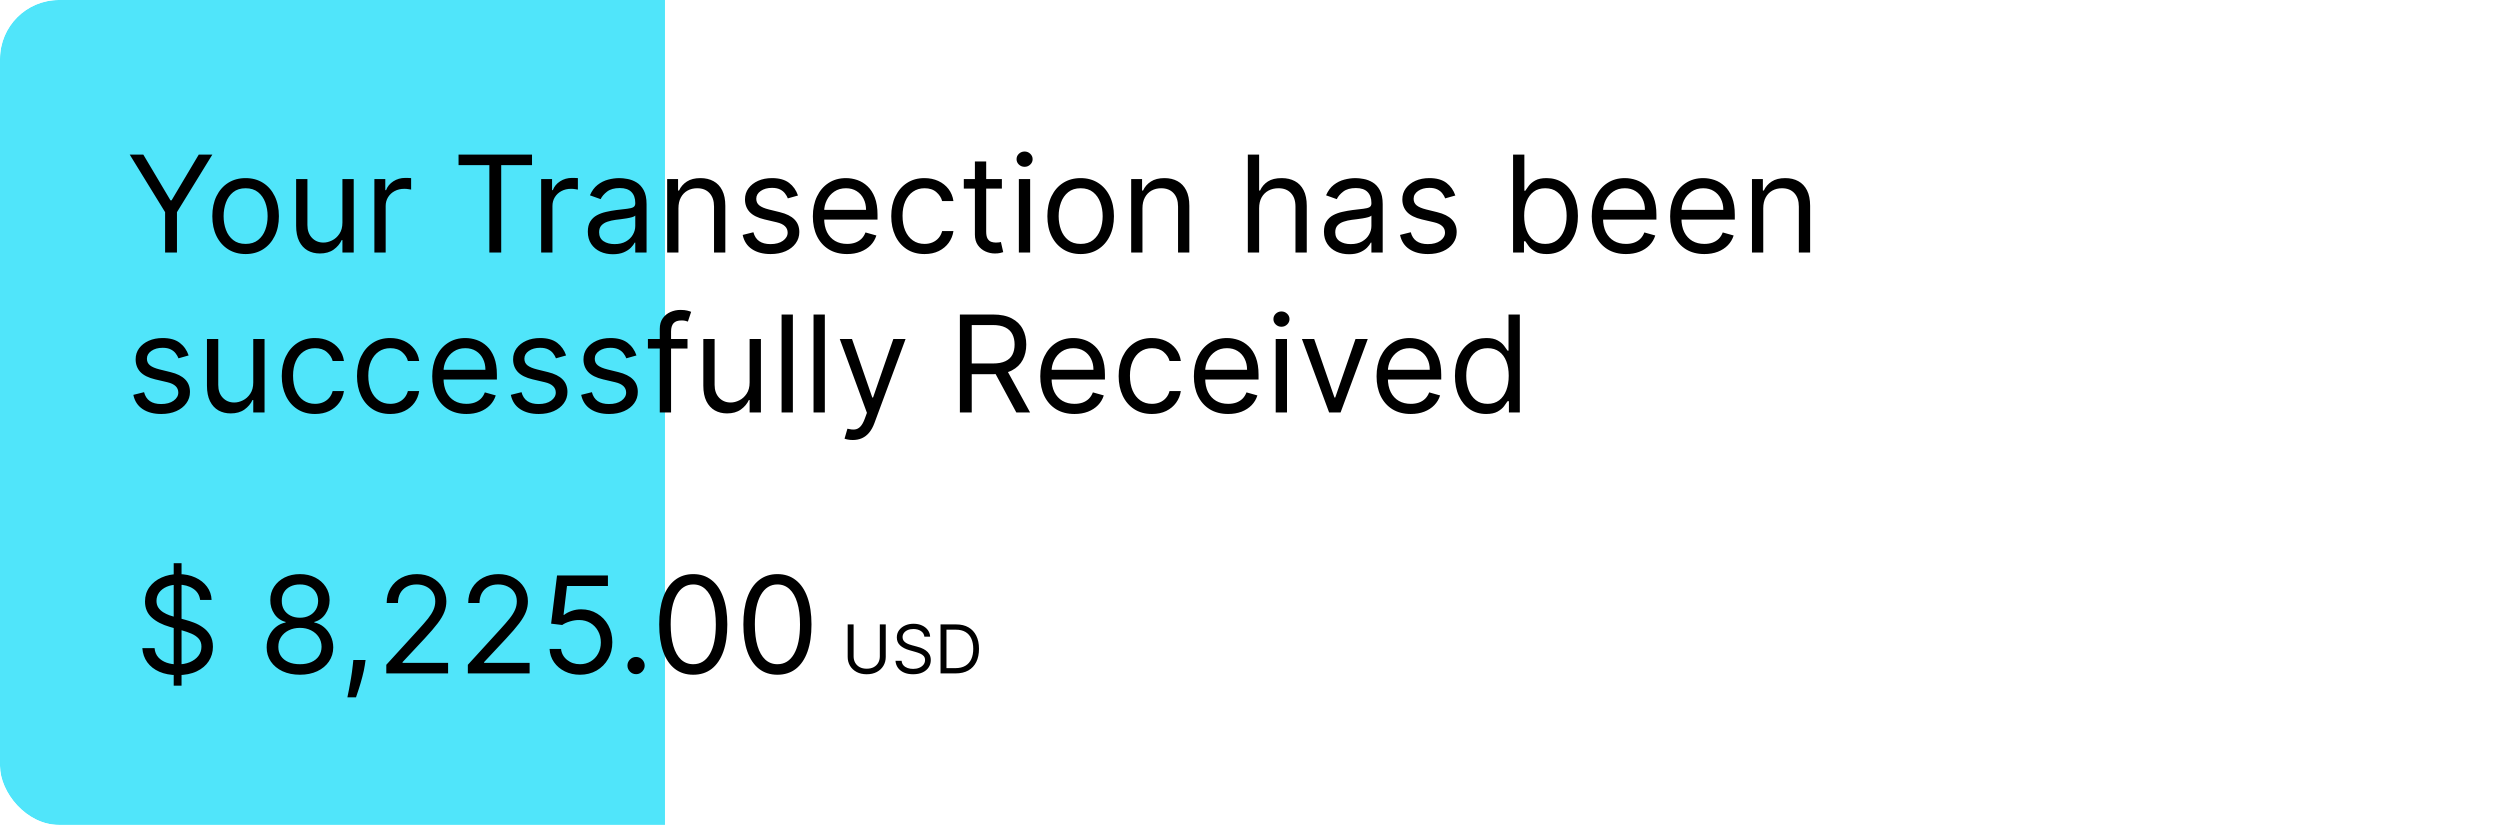 <svg width="297" height="98" viewBox="0 0 297 98" fill="none" xmlns="http://www.w3.org/2000/svg">
<g clip-path="url(#clip0_0_58)">
<rect width="297" height="98" rx="7" fill="white"/>
<g filter="url(#filter0_f_0_58)">
<rect x="-12" y="-14" width="91" height="125" fill="#50E5FA"/>
</g>
<path d="M20.636 81.454V66.909H21.568V81.454H20.636ZM23.773 71.273C23.704 70.697 23.428 70.25 22.943 69.932C22.458 69.614 21.864 69.454 21.159 69.454C20.644 69.454 20.193 69.538 19.807 69.704C19.424 69.871 19.125 70.1 18.909 70.392C18.697 70.684 18.591 71.015 18.591 71.386C18.591 71.697 18.665 71.964 18.812 72.188C18.964 72.407 19.157 72.591 19.392 72.739C19.627 72.883 19.873 73.002 20.131 73.097C20.388 73.188 20.625 73.261 20.841 73.318L22.023 73.636C22.326 73.716 22.663 73.826 23.034 73.966C23.409 74.106 23.767 74.297 24.108 74.54C24.453 74.778 24.737 75.085 24.96 75.46C25.184 75.835 25.296 76.296 25.296 76.841C25.296 77.47 25.131 78.038 24.801 78.546C24.475 79.053 23.998 79.456 23.369 79.756C22.744 80.055 21.985 80.204 21.091 80.204C20.258 80.204 19.536 80.07 18.926 79.801C18.32 79.532 17.843 79.157 17.494 78.676C17.15 78.195 16.954 77.636 16.909 77H18.364C18.401 77.439 18.549 77.803 18.807 78.091C19.068 78.375 19.398 78.587 19.796 78.727C20.197 78.864 20.629 78.932 21.091 78.932C21.629 78.932 22.112 78.845 22.54 78.671C22.968 78.492 23.307 78.246 23.557 77.932C23.807 77.614 23.932 77.242 23.932 76.818C23.932 76.432 23.824 76.117 23.608 75.875C23.392 75.633 23.108 75.436 22.756 75.284C22.403 75.133 22.023 75 21.614 74.886L20.182 74.477C19.273 74.216 18.553 73.843 18.023 73.358C17.492 72.873 17.227 72.239 17.227 71.454C17.227 70.803 17.403 70.235 17.756 69.75C18.112 69.261 18.589 68.883 19.188 68.614C19.79 68.341 20.462 68.204 21.204 68.204C21.954 68.204 22.621 68.339 23.204 68.608C23.788 68.873 24.25 69.237 24.591 69.699C24.936 70.161 25.117 70.686 25.136 71.273H23.773ZM35.635 80.159C34.855 80.159 34.165 80.021 33.567 79.744C32.972 79.464 32.508 79.079 32.175 78.591C31.841 78.099 31.677 77.538 31.68 76.909C31.677 76.417 31.773 75.962 31.97 75.546C32.167 75.125 32.436 74.775 32.777 74.494C33.122 74.21 33.506 74.03 33.93 73.954V73.886C33.374 73.742 32.93 73.43 32.601 72.949C32.271 72.464 32.108 71.913 32.112 71.296C32.108 70.704 32.258 70.176 32.561 69.71C32.864 69.244 33.281 68.877 33.811 68.608C34.345 68.339 34.953 68.204 35.635 68.204C36.309 68.204 36.911 68.339 37.442 68.608C37.972 68.877 38.389 69.244 38.692 69.71C38.999 70.176 39.154 70.704 39.158 71.296C39.154 71.913 38.985 72.464 38.652 72.949C38.322 73.43 37.885 73.742 37.34 73.886V73.954C37.76 74.03 38.139 74.21 38.476 74.494C38.813 74.775 39.082 75.125 39.283 75.546C39.483 75.962 39.586 76.417 39.59 76.909C39.586 77.538 39.415 78.099 39.078 78.591C38.745 79.079 38.281 79.464 37.686 79.744C37.095 80.021 36.411 80.159 35.635 80.159ZM35.635 78.909C36.161 78.909 36.616 78.824 36.999 78.653C37.381 78.483 37.677 78.242 37.885 77.932C38.093 77.621 38.199 77.258 38.203 76.841C38.199 76.401 38.086 76.013 37.862 75.676C37.639 75.339 37.334 75.074 36.947 74.881C36.565 74.688 36.127 74.591 35.635 74.591C35.139 74.591 34.696 74.688 34.305 74.881C33.919 75.074 33.614 75.339 33.391 75.676C33.171 76.013 33.063 76.401 33.067 76.841C33.063 77.258 33.163 77.621 33.368 77.932C33.576 78.242 33.874 78.483 34.26 78.653C34.646 78.824 35.105 78.909 35.635 78.909ZM35.635 73.386C36.052 73.386 36.421 73.303 36.743 73.136C37.069 72.97 37.324 72.737 37.51 72.438C37.696 72.138 37.79 71.788 37.794 71.386C37.79 70.992 37.697 70.65 37.516 70.358C37.334 70.062 37.082 69.835 36.76 69.676C36.438 69.513 36.063 69.432 35.635 69.432C35.199 69.432 34.819 69.513 34.493 69.676C34.167 69.835 33.915 70.062 33.737 70.358C33.559 70.65 33.472 70.992 33.476 71.386C33.472 71.788 33.561 72.138 33.743 72.438C33.928 72.737 34.184 72.97 34.51 73.136C34.836 73.303 35.211 73.386 35.635 73.386ZM43.43 78.409L43.34 79.023C43.275 79.454 43.177 79.917 43.044 80.409C42.915 80.901 42.781 81.365 42.641 81.801C42.501 82.237 42.385 82.583 42.294 82.841H41.271C41.321 82.599 41.385 82.278 41.465 81.881C41.544 81.483 41.624 81.038 41.703 80.546C41.786 80.057 41.855 79.557 41.908 79.046L41.976 78.409H43.43ZM45.892 80V78.977L49.733 74.773C50.184 74.28 50.555 73.852 50.847 73.489C51.138 73.121 51.354 72.776 51.494 72.454C51.638 72.129 51.71 71.788 51.71 71.432C51.71 71.023 51.612 70.669 51.415 70.369C51.222 70.07 50.956 69.839 50.619 69.676C50.282 69.513 49.903 69.432 49.483 69.432C49.036 69.432 48.646 69.525 48.312 69.71C47.983 69.892 47.727 70.148 47.545 70.477C47.367 70.807 47.278 71.193 47.278 71.636H45.938C45.938 70.954 46.095 70.356 46.409 69.841C46.724 69.326 47.151 68.924 47.693 68.636C48.239 68.349 48.85 68.204 49.528 68.204C50.21 68.204 50.814 68.349 51.341 68.636C51.867 68.924 52.28 69.312 52.58 69.801C52.879 70.29 53.028 70.833 53.028 71.432C53.028 71.86 52.951 72.278 52.795 72.688C52.644 73.093 52.379 73.546 52 74.046C51.625 74.542 51.104 75.148 50.438 75.864L47.824 78.659V78.75H53.233V80H45.892ZM55.58 80V78.977L59.42 74.773C59.871 74.28 60.242 73.852 60.534 73.489C60.826 73.121 61.042 72.776 61.182 72.454C61.326 72.129 61.398 71.788 61.398 71.432C61.398 71.023 61.299 70.669 61.102 70.369C60.909 70.07 60.644 69.839 60.307 69.676C59.97 69.513 59.591 69.432 59.17 69.432C58.724 69.432 58.333 69.525 58 69.71C57.67 69.892 57.415 70.148 57.233 70.477C57.055 70.807 56.966 71.193 56.966 71.636H55.625C55.625 70.954 55.782 70.356 56.097 69.841C56.411 69.326 56.839 68.924 57.381 68.636C57.926 68.349 58.538 68.204 59.216 68.204C59.898 68.204 60.502 68.349 61.028 68.636C61.555 68.924 61.968 69.312 62.267 69.801C62.566 70.29 62.716 70.833 62.716 71.432C62.716 71.86 62.638 72.278 62.483 72.688C62.331 73.093 62.066 73.546 61.688 74.046C61.312 74.542 60.792 75.148 60.125 75.864L57.511 78.659V78.75H62.92V80H55.58ZM68.903 80.159C68.237 80.159 67.636 80.026 67.102 79.761C66.568 79.496 66.14 79.133 65.818 78.671C65.496 78.208 65.32 77.682 65.29 77.091H66.653C66.706 77.617 66.945 78.053 67.369 78.398C67.797 78.739 68.309 78.909 68.903 78.909C69.381 78.909 69.805 78.797 70.176 78.574C70.551 78.35 70.845 78.044 71.057 77.653C71.273 77.26 71.381 76.814 71.381 76.318C71.381 75.811 71.269 75.358 71.046 74.96C70.826 74.559 70.523 74.242 70.136 74.011C69.75 73.78 69.309 73.663 68.812 73.659C68.456 73.655 68.091 73.71 67.716 73.824C67.341 73.934 67.032 74.076 66.79 74.25L65.472 74.091L66.176 68.364H72.222V69.614H67.358L66.949 73.046H67.017C67.256 72.856 67.555 72.699 67.915 72.574C68.275 72.449 68.65 72.386 69.04 72.386C69.752 72.386 70.386 72.557 70.943 72.898C71.504 73.235 71.943 73.697 72.261 74.284C72.583 74.871 72.744 75.542 72.744 76.296C72.744 77.038 72.578 77.701 72.244 78.284C71.915 78.864 71.46 79.322 70.881 79.659C70.301 79.992 69.642 80.159 68.903 80.159ZM75.564 80.091C75.284 80.091 75.043 79.99 74.842 79.79C74.642 79.589 74.541 79.349 74.541 79.068C74.541 78.788 74.642 78.547 74.842 78.347C75.043 78.146 75.284 78.046 75.564 78.046C75.844 78.046 76.085 78.146 76.285 78.347C76.486 78.547 76.587 78.788 76.587 79.068C76.587 79.254 76.539 79.424 76.445 79.579C76.354 79.735 76.231 79.86 76.075 79.954C75.924 80.046 75.753 80.091 75.564 80.091ZM82.359 80.159C81.503 80.159 80.774 79.926 80.172 79.46C79.57 78.99 79.109 78.311 78.791 77.421C78.473 76.526 78.314 75.447 78.314 74.182C78.314 72.924 78.473 71.85 78.791 70.96C79.113 70.066 79.575 69.385 80.178 68.915C80.784 68.441 81.511 68.204 82.359 68.204C83.208 68.204 83.933 68.441 84.535 68.915C85.142 69.385 85.604 70.066 85.922 70.96C86.244 71.85 86.405 72.924 86.405 74.182C86.405 75.447 86.246 76.526 85.928 77.421C85.609 78.311 85.149 78.99 84.547 79.46C83.945 79.926 83.215 80.159 82.359 80.159ZM82.359 78.909C83.208 78.909 83.867 78.5 84.337 77.682C84.806 76.864 85.041 75.697 85.041 74.182C85.041 73.174 84.933 72.316 84.717 71.608C84.505 70.9 84.198 70.36 83.797 69.989C83.399 69.617 82.92 69.432 82.359 69.432C81.519 69.432 80.861 69.847 80.388 70.676C79.914 71.502 79.678 72.671 79.678 74.182C79.678 75.189 79.784 76.046 79.996 76.75C80.208 77.454 80.513 77.99 80.91 78.358C81.312 78.725 81.795 78.909 82.359 78.909ZM92.359 80.159C91.503 80.159 90.774 79.926 90.172 79.46C89.57 78.99 89.109 78.311 88.791 77.421C88.473 76.526 88.314 75.447 88.314 74.182C88.314 72.924 88.473 71.85 88.791 70.96C89.113 70.066 89.575 69.385 90.178 68.915C90.784 68.441 91.511 68.204 92.359 68.204C93.208 68.204 93.933 68.441 94.535 68.915C95.142 69.385 95.604 70.066 95.922 70.96C96.244 71.85 96.405 72.924 96.405 74.182C96.405 75.447 96.246 76.526 95.928 77.421C95.609 78.311 95.149 78.99 94.547 79.46C93.945 79.926 93.215 80.159 92.359 80.159ZM92.359 78.909C93.208 78.909 93.867 78.5 94.337 77.682C94.806 76.864 95.041 75.697 95.041 74.182C95.041 73.174 94.933 72.316 94.717 71.608C94.505 70.9 94.198 70.36 93.797 69.989C93.399 69.617 92.92 69.432 92.359 69.432C91.519 69.432 90.861 69.847 90.388 70.676C89.914 71.502 89.678 72.671 89.678 74.182C89.678 75.189 89.784 76.046 89.996 76.75C90.208 77.454 90.513 77.99 90.91 78.358C91.312 78.725 91.795 78.909 92.359 78.909Z" fill="black"/>
<path d="M104.523 74.182H105.227V78.034C105.227 78.432 105.134 78.787 104.946 79.099C104.76 79.41 104.498 79.655 104.159 79.835C103.82 80.013 103.422 80.102 102.966 80.102C102.509 80.102 102.112 80.013 101.773 79.835C101.434 79.655 101.17 79.41 100.983 79.099C100.797 78.787 100.705 78.432 100.705 78.034V74.182H101.409V77.977C101.409 78.261 101.472 78.514 101.597 78.736C101.722 78.956 101.9 79.129 102.131 79.256C102.364 79.381 102.642 79.443 102.966 79.443C103.29 79.443 103.568 79.381 103.801 79.256C104.034 79.129 104.212 78.956 104.335 78.736C104.46 78.514 104.523 78.261 104.523 77.977V74.182ZM109.816 75.636C109.782 75.349 109.644 75.125 109.401 74.966C109.159 74.807 108.862 74.727 108.509 74.727C108.252 74.727 108.026 74.769 107.833 74.852C107.642 74.936 107.492 75.05 107.384 75.196C107.278 75.342 107.225 75.508 107.225 75.693C107.225 75.849 107.262 75.982 107.336 76.094C107.412 76.204 107.508 76.296 107.626 76.369C107.743 76.441 107.866 76.501 107.995 76.548C108.124 76.594 108.242 76.631 108.35 76.659L108.941 76.818C109.093 76.858 109.261 76.913 109.447 76.983C109.634 77.053 109.813 77.149 109.984 77.27C110.156 77.389 110.298 77.543 110.41 77.73C110.522 77.918 110.577 78.148 110.577 78.421C110.577 78.735 110.495 79.019 110.33 79.273C110.167 79.526 109.929 79.728 109.614 79.878C109.302 80.028 108.922 80.102 108.475 80.102C108.058 80.102 107.698 80.035 107.393 79.901C107.09 79.766 106.851 79.579 106.677 79.338C106.504 79.097 106.407 78.818 106.384 78.5H107.112C107.13 78.72 107.204 78.901 107.333 79.046C107.464 79.188 107.629 79.294 107.827 79.364C108.028 79.432 108.244 79.466 108.475 79.466C108.744 79.466 108.986 79.422 109.2 79.335C109.414 79.246 109.583 79.123 109.708 78.966C109.833 78.807 109.896 78.621 109.896 78.409C109.896 78.216 109.842 78.059 109.734 77.938C109.626 77.816 109.484 77.718 109.308 77.642C109.131 77.566 108.941 77.5 108.737 77.443L108.021 77.239C107.566 77.108 107.206 76.921 106.941 76.679C106.676 76.437 106.543 76.119 106.543 75.727C106.543 75.401 106.631 75.117 106.808 74.875C106.986 74.631 107.224 74.441 107.523 74.307C107.825 74.171 108.161 74.102 108.532 74.102C108.907 74.102 109.24 74.169 109.532 74.304C109.824 74.437 110.055 74.618 110.225 74.849C110.397 75.081 110.488 75.343 110.498 75.636H109.816ZM113.531 80H111.736V74.182H113.611C114.175 74.182 114.658 74.298 115.06 74.531C115.461 74.762 115.769 75.095 115.983 75.528C116.197 75.96 116.304 76.477 116.304 77.079C116.304 77.686 116.196 78.207 115.98 78.645C115.764 79.081 115.45 79.416 115.037 79.651C114.624 79.883 114.122 80 113.531 80ZM112.44 79.375H113.486C113.967 79.375 114.366 79.282 114.682 79.097C114.998 78.911 115.234 78.647 115.389 78.304C115.545 77.961 115.622 77.553 115.622 77.079C115.622 76.61 115.545 76.206 115.392 75.867C115.239 75.526 115.009 75.264 114.705 75.082C114.4 74.899 114.02 74.807 113.565 74.807H112.44V79.375Z" fill="black"/>
<path d="M15.409 18.364H17.023L20.25 23.796H20.386L23.614 18.364H25.227L21.023 25.204V30H19.614V25.204L15.409 18.364ZM29.179 30.182C28.391 30.182 27.7 29.994 27.105 29.619C26.514 29.244 26.052 28.72 25.719 28.046C25.389 27.371 25.224 26.583 25.224 25.682C25.224 24.773 25.389 23.979 25.719 23.301C26.052 22.623 26.514 22.097 27.105 21.722C27.7 21.347 28.391 21.159 29.179 21.159C29.967 21.159 30.656 21.347 31.247 21.722C31.842 22.097 32.304 22.623 32.633 23.301C32.967 23.979 33.133 24.773 33.133 25.682C33.133 26.583 32.967 27.371 32.633 28.046C32.304 28.72 31.842 29.244 31.247 29.619C30.656 29.994 29.967 30.182 29.179 30.182ZM29.179 28.977C29.777 28.977 30.27 28.824 30.656 28.517C31.043 28.21 31.329 27.807 31.514 27.307C31.7 26.807 31.793 26.265 31.793 25.682C31.793 25.099 31.7 24.555 31.514 24.051C31.329 23.547 31.043 23.14 30.656 22.829C30.27 22.519 29.777 22.364 29.179 22.364C28.581 22.364 28.088 22.519 27.702 22.829C27.315 23.14 27.029 23.547 26.844 24.051C26.658 24.555 26.565 25.099 26.565 25.682C26.565 26.265 26.658 26.807 26.844 27.307C27.029 27.807 27.315 28.21 27.702 28.517C28.088 28.824 28.581 28.977 29.179 28.977ZM40.68 26.432V21.273H42.021V30H40.68V28.523H40.59C40.385 28.966 40.067 29.343 39.635 29.653C39.203 29.96 38.658 30.114 37.999 30.114C37.453 30.114 36.968 29.994 36.544 29.756C36.12 29.513 35.786 29.15 35.544 28.665C35.302 28.176 35.18 27.561 35.18 26.818V21.273H36.521V26.727C36.521 27.364 36.699 27.871 37.055 28.25C37.415 28.629 37.874 28.818 38.43 28.818C38.764 28.818 39.103 28.733 39.447 28.562C39.796 28.392 40.088 28.131 40.322 27.778C40.561 27.426 40.68 26.977 40.68 26.432ZM44.477 30V21.273H45.773V22.591H45.864C46.023 22.159 46.311 21.809 46.727 21.54C47.144 21.271 47.614 21.136 48.136 21.136C48.235 21.136 48.358 21.138 48.506 21.142C48.653 21.146 48.765 21.151 48.841 21.159V22.523C48.795 22.511 48.691 22.494 48.528 22.472C48.369 22.445 48.201 22.432 48.023 22.432C47.599 22.432 47.22 22.521 46.886 22.699C46.557 22.873 46.295 23.116 46.102 23.426C45.913 23.733 45.818 24.083 45.818 24.477V30H44.477ZM54.476 19.614V18.364H63.203V19.614H59.544V30H58.135V19.614H54.476ZM64.29 30V21.273H65.585V22.591H65.676C65.835 22.159 66.123 21.809 66.54 21.54C66.956 21.271 67.426 21.136 67.949 21.136C68.047 21.136 68.171 21.138 68.318 21.142C68.466 21.146 68.578 21.151 68.653 21.159V22.523C68.608 22.511 68.504 22.494 68.341 22.472C68.182 22.445 68.013 22.432 67.835 22.432C67.411 22.432 67.032 22.521 66.699 22.699C66.369 22.873 66.108 23.116 65.915 23.426C65.725 23.733 65.631 24.083 65.631 24.477V30H64.29ZM72.811 30.204C72.258 30.204 71.756 30.1 71.305 29.892C70.855 29.68 70.497 29.375 70.231 28.977C69.966 28.576 69.834 28.091 69.834 27.523C69.834 27.023 69.932 26.617 70.129 26.307C70.326 25.992 70.59 25.746 70.919 25.568C71.249 25.39 71.612 25.258 72.01 25.171C72.412 25.079 72.815 25.008 73.22 24.954C73.751 24.886 74.18 24.835 74.51 24.801C74.843 24.763 75.086 24.701 75.237 24.614C75.392 24.526 75.47 24.375 75.47 24.159V24.114C75.47 23.553 75.317 23.117 75.01 22.807C74.707 22.496 74.247 22.341 73.629 22.341C72.989 22.341 72.487 22.481 72.124 22.761C71.76 23.042 71.504 23.341 71.356 23.659L70.084 23.204C70.311 22.674 70.614 22.261 70.993 21.966C71.376 21.667 71.792 21.458 72.243 21.341C72.697 21.22 73.144 21.159 73.584 21.159C73.864 21.159 74.186 21.193 74.55 21.261C74.917 21.326 75.271 21.46 75.612 21.665C75.957 21.869 76.243 22.178 76.47 22.591C76.697 23.004 76.811 23.557 76.811 24.25V30H75.47V28.818H75.402C75.311 29.008 75.16 29.21 74.947 29.426C74.735 29.642 74.453 29.826 74.101 29.977C73.749 30.129 73.319 30.204 72.811 30.204ZM73.016 29C73.546 29 73.993 28.896 74.356 28.688C74.724 28.479 75.001 28.21 75.186 27.881C75.376 27.551 75.47 27.204 75.47 26.841V25.614C75.413 25.682 75.288 25.744 75.095 25.801C74.906 25.854 74.686 25.901 74.436 25.943C74.19 25.981 73.949 26.015 73.715 26.046C73.483 26.072 73.296 26.095 73.152 26.114C72.803 26.159 72.478 26.233 72.175 26.335C71.876 26.434 71.633 26.583 71.447 26.784C71.266 26.981 71.175 27.25 71.175 27.591C71.175 28.057 71.347 28.409 71.692 28.648C72.04 28.883 72.481 29 73.016 29ZM80.599 24.75V30H79.258V21.273H80.554V22.636H80.668C80.872 22.193 81.183 21.837 81.599 21.568C82.016 21.296 82.554 21.159 83.213 21.159C83.804 21.159 84.321 21.28 84.764 21.523C85.207 21.761 85.552 22.125 85.798 22.614C86.044 23.099 86.168 23.712 86.168 24.454V30H84.827V24.546C84.827 23.86 84.649 23.326 84.293 22.943C83.937 22.557 83.448 22.364 82.827 22.364C82.399 22.364 82.016 22.456 81.679 22.642C81.346 22.828 81.082 23.099 80.889 23.454C80.696 23.811 80.599 24.242 80.599 24.75ZM94.8 23.227L93.595 23.568C93.519 23.367 93.408 23.172 93.26 22.983C93.116 22.79 92.919 22.631 92.669 22.506C92.419 22.381 92.099 22.318 91.709 22.318C91.175 22.318 90.73 22.441 90.374 22.688C90.021 22.93 89.845 23.239 89.845 23.614C89.845 23.947 89.966 24.21 90.209 24.403C90.451 24.597 90.83 24.758 91.345 24.886L92.641 25.204C93.421 25.394 94.002 25.684 94.385 26.074C94.767 26.46 94.959 26.958 94.959 27.568C94.959 28.068 94.815 28.515 94.527 28.909C94.243 29.303 93.845 29.614 93.334 29.841C92.822 30.068 92.228 30.182 91.55 30.182C90.66 30.182 89.923 29.989 89.34 29.602C88.756 29.216 88.387 28.651 88.231 27.909L89.504 27.591C89.626 28.061 89.855 28.413 90.192 28.648C90.533 28.883 90.978 29 91.527 29C92.152 29 92.648 28.867 93.016 28.602C93.387 28.333 93.572 28.011 93.572 27.636C93.572 27.333 93.466 27.079 93.254 26.875C93.042 26.667 92.716 26.511 92.277 26.409L90.822 26.068C90.023 25.879 89.436 25.585 89.061 25.188C88.69 24.786 88.504 24.284 88.504 23.682C88.504 23.189 88.642 22.754 88.919 22.375C89.199 21.996 89.58 21.699 90.061 21.483C90.546 21.267 91.095 21.159 91.709 21.159C92.572 21.159 93.251 21.349 93.743 21.727C94.239 22.106 94.591 22.606 94.8 23.227ZM100.636 30.182C99.796 30.182 99.07 29.996 98.46 29.625C97.854 29.25 97.386 28.727 97.057 28.057C96.731 27.383 96.568 26.599 96.568 25.704C96.568 24.811 96.731 24.023 97.057 23.341C97.386 22.655 97.845 22.121 98.432 21.739C99.023 21.352 99.712 21.159 100.5 21.159C100.955 21.159 101.403 21.235 101.847 21.386C102.29 21.538 102.693 21.784 103.057 22.125C103.42 22.462 103.71 22.909 103.926 23.466C104.142 24.023 104.25 24.708 104.25 25.523V26.091H97.523V24.932H102.886C102.886 24.439 102.788 24 102.591 23.614C102.398 23.227 102.121 22.922 101.761 22.699C101.405 22.475 100.985 22.364 100.5 22.364C99.966 22.364 99.504 22.496 99.114 22.761C98.727 23.023 98.43 23.364 98.222 23.784C98.013 24.204 97.909 24.655 97.909 25.136V25.909C97.909 26.568 98.023 27.127 98.25 27.585C98.481 28.04 98.801 28.386 99.21 28.625C99.619 28.86 100.095 28.977 100.636 28.977C100.989 28.977 101.307 28.928 101.591 28.829C101.879 28.727 102.127 28.576 102.335 28.375C102.544 28.171 102.705 27.917 102.818 27.614L104.114 27.977C103.977 28.417 103.748 28.803 103.426 29.136C103.104 29.466 102.706 29.724 102.233 29.909C101.759 30.091 101.227 30.182 100.636 30.182ZM109.835 30.182C109.017 30.182 108.313 29.989 107.722 29.602C107.131 29.216 106.676 28.684 106.358 28.006C106.04 27.328 105.881 26.553 105.881 25.682C105.881 24.796 106.044 24.013 106.369 23.335C106.699 22.653 107.157 22.121 107.744 21.739C108.335 21.352 109.025 21.159 109.812 21.159C110.426 21.159 110.979 21.273 111.472 21.5C111.964 21.727 112.367 22.046 112.682 22.454C112.996 22.864 113.191 23.341 113.267 23.886H111.926C111.824 23.489 111.597 23.136 111.244 22.829C110.896 22.519 110.426 22.364 109.835 22.364C109.313 22.364 108.854 22.5 108.46 22.773C108.07 23.042 107.765 23.422 107.545 23.915C107.33 24.403 107.222 24.977 107.222 25.636C107.222 26.311 107.328 26.898 107.54 27.398C107.756 27.898 108.059 28.286 108.449 28.562C108.843 28.839 109.305 28.977 109.835 28.977C110.184 28.977 110.5 28.917 110.784 28.796C111.068 28.674 111.309 28.5 111.506 28.273C111.703 28.046 111.843 27.773 111.926 27.454H113.267C113.191 27.97 113.004 28.434 112.705 28.847C112.409 29.256 112.017 29.581 111.528 29.824C111.044 30.062 110.479 30.182 109.835 30.182ZM119.023 21.273V22.409H114.5V21.273H119.023ZM115.818 19.182H117.159V27.5C117.159 27.879 117.214 28.163 117.324 28.352C117.438 28.538 117.581 28.663 117.756 28.727C117.934 28.788 118.121 28.818 118.318 28.818C118.466 28.818 118.587 28.811 118.682 28.796C118.777 28.776 118.852 28.761 118.909 28.75L119.182 29.954C119.091 29.989 118.964 30.023 118.801 30.057C118.638 30.095 118.432 30.114 118.182 30.114C117.803 30.114 117.432 30.032 117.068 29.869C116.708 29.706 116.409 29.458 116.17 29.125C115.936 28.792 115.818 28.371 115.818 27.864V19.182ZM121.04 30V21.273H122.381V30H121.04ZM121.722 19.818C121.46 19.818 121.235 19.729 121.045 19.551C120.86 19.373 120.767 19.159 120.767 18.909C120.767 18.659 120.86 18.445 121.045 18.267C121.235 18.089 121.46 18 121.722 18C121.983 18 122.206 18.089 122.392 18.267C122.581 18.445 122.676 18.659 122.676 18.909C122.676 19.159 122.581 19.373 122.392 19.551C122.206 19.729 121.983 19.818 121.722 19.818ZM128.382 30.182C127.594 30.182 126.903 29.994 126.308 29.619C125.717 29.244 125.255 28.72 124.922 28.046C124.592 27.371 124.428 26.583 124.428 25.682C124.428 24.773 124.592 23.979 124.922 23.301C125.255 22.623 125.717 22.097 126.308 21.722C126.903 21.347 127.594 21.159 128.382 21.159C129.17 21.159 129.859 21.347 130.45 21.722C131.045 22.097 131.507 22.623 131.837 23.301C132.17 23.979 132.337 24.773 132.337 25.682C132.337 26.583 132.17 27.371 131.837 28.046C131.507 28.72 131.045 29.244 130.45 29.619C129.859 29.994 129.17 30.182 128.382 30.182ZM128.382 28.977C128.981 28.977 129.473 28.824 129.859 28.517C130.246 28.21 130.532 27.807 130.717 27.307C130.903 26.807 130.996 26.265 130.996 25.682C130.996 25.099 130.903 24.555 130.717 24.051C130.532 23.547 130.246 23.14 129.859 22.829C129.473 22.519 128.981 22.364 128.382 22.364C127.784 22.364 127.291 22.519 126.905 22.829C126.518 23.14 126.232 23.547 126.047 24.051C125.861 24.555 125.768 25.099 125.768 25.682C125.768 26.265 125.861 26.807 126.047 27.307C126.232 27.807 126.518 28.21 126.905 28.517C127.291 28.824 127.784 28.977 128.382 28.977ZM135.724 24.75V30H134.384V21.273H135.679V22.636H135.793C135.997 22.193 136.308 21.837 136.724 21.568C137.141 21.296 137.679 21.159 138.338 21.159C138.929 21.159 139.446 21.28 139.889 21.523C140.332 21.761 140.677 22.125 140.923 22.614C141.17 23.099 141.293 23.712 141.293 24.454V30H139.952V24.546C139.952 23.86 139.774 23.326 139.418 22.943C139.062 22.557 138.573 22.364 137.952 22.364C137.524 22.364 137.141 22.456 136.804 22.642C136.471 22.828 136.207 23.099 136.014 23.454C135.821 23.811 135.724 24.242 135.724 24.75ZM149.584 24.75V30H148.243V18.364H149.584V22.636H149.697C149.902 22.186 150.209 21.828 150.618 21.562C151.031 21.294 151.58 21.159 152.266 21.159C152.86 21.159 153.381 21.278 153.828 21.517C154.275 21.752 154.622 22.114 154.868 22.602C155.118 23.087 155.243 23.704 155.243 24.454V30H153.902V24.546C153.902 23.852 153.722 23.316 153.362 22.938C153.006 22.555 152.512 22.364 151.879 22.364C151.44 22.364 151.046 22.456 150.697 22.642C150.353 22.828 150.08 23.099 149.879 23.454C149.682 23.811 149.584 24.242 149.584 24.75ZM160.264 30.204C159.711 30.204 159.209 30.1 158.759 29.892C158.308 29.68 157.95 29.375 157.685 28.977C157.42 28.576 157.287 28.091 157.287 27.523C157.287 27.023 157.385 26.617 157.582 26.307C157.779 25.992 158.043 25.746 158.372 25.568C158.702 25.39 159.065 25.258 159.463 25.171C159.865 25.079 160.268 25.008 160.673 24.954C161.204 24.886 161.634 24.835 161.963 24.801C162.296 24.763 162.539 24.701 162.69 24.614C162.846 24.526 162.923 24.375 162.923 24.159V24.114C162.923 23.553 162.77 23.117 162.463 22.807C162.16 22.496 161.7 22.341 161.082 22.341C160.442 22.341 159.94 22.481 159.577 22.761C159.213 23.042 158.957 23.341 158.81 23.659L157.537 23.204C157.764 22.674 158.067 22.261 158.446 21.966C158.829 21.667 159.245 21.458 159.696 21.341C160.151 21.22 160.598 21.159 161.037 21.159C161.317 21.159 161.639 21.193 162.003 21.261C162.37 21.326 162.724 21.46 163.065 21.665C163.41 21.869 163.696 22.178 163.923 22.591C164.151 23.004 164.264 23.557 164.264 24.25V30H162.923V28.818H162.855C162.764 29.008 162.613 29.21 162.401 29.426C162.188 29.642 161.906 29.826 161.554 29.977C161.202 30.129 160.772 30.204 160.264 30.204ZM160.469 29C160.999 29 161.446 28.896 161.81 28.688C162.177 28.479 162.454 28.21 162.639 27.881C162.829 27.551 162.923 27.204 162.923 26.841V25.614C162.866 25.682 162.741 25.744 162.548 25.801C162.359 25.854 162.139 25.901 161.889 25.943C161.643 25.981 161.402 26.015 161.168 26.046C160.937 26.072 160.749 26.095 160.605 26.114C160.257 26.159 159.931 26.233 159.628 26.335C159.329 26.434 159.086 26.583 158.901 26.784C158.719 26.981 158.628 27.25 158.628 27.591C158.628 28.057 158.8 28.409 159.145 28.648C159.493 28.883 159.935 29 160.469 29ZM172.893 23.227L171.689 23.568C171.613 23.367 171.501 23.172 171.354 22.983C171.21 22.79 171.013 22.631 170.763 22.506C170.513 22.381 170.193 22.318 169.803 22.318C169.268 22.318 168.823 22.441 168.467 22.688C168.115 22.93 167.939 23.239 167.939 23.614C167.939 23.947 168.06 24.21 168.303 24.403C168.545 24.597 168.924 24.758 169.439 24.886L170.734 25.204C171.515 25.394 172.096 25.684 172.479 26.074C172.861 26.46 173.053 26.958 173.053 27.568C173.053 28.068 172.909 28.515 172.621 28.909C172.337 29.303 171.939 29.614 171.428 29.841C170.916 30.068 170.321 30.182 169.643 30.182C168.753 30.182 168.017 29.989 167.433 29.602C166.85 29.216 166.481 28.651 166.325 27.909L167.598 27.591C167.719 28.061 167.948 28.413 168.286 28.648C168.626 28.883 169.071 29 169.621 29C170.246 29 170.742 28.867 171.109 28.602C171.481 28.333 171.666 28.011 171.666 27.636C171.666 27.333 171.56 27.079 171.348 26.875C171.136 26.667 170.81 26.511 170.371 26.409L168.916 26.068C168.117 25.879 167.53 25.585 167.155 25.188C166.784 24.786 166.598 24.284 166.598 23.682C166.598 23.189 166.736 22.754 167.013 22.375C167.293 21.996 167.674 21.699 168.155 21.483C168.64 21.267 169.189 21.159 169.803 21.159C170.666 21.159 171.344 21.349 171.837 21.727C172.333 22.106 172.685 22.606 172.893 23.227ZM179.753 30V18.364H181.094V22.659H181.207C181.306 22.508 181.442 22.314 181.616 22.079C181.795 21.841 182.048 21.629 182.378 21.443C182.711 21.254 183.162 21.159 183.73 21.159C184.465 21.159 185.113 21.343 185.673 21.71C186.234 22.078 186.671 22.599 186.986 23.273C187.3 23.947 187.457 24.742 187.457 25.659C187.457 26.583 187.3 27.384 186.986 28.062C186.671 28.737 186.236 29.259 185.679 29.631C185.122 29.998 184.48 30.182 183.753 30.182C183.192 30.182 182.743 30.089 182.406 29.903C182.069 29.714 181.81 29.5 181.628 29.261C181.446 29.019 181.306 28.818 181.207 28.659H181.048V30H179.753ZM181.071 25.636C181.071 26.296 181.168 26.877 181.361 27.381C181.554 27.881 181.836 28.273 182.207 28.557C182.579 28.837 183.033 28.977 183.571 28.977C184.132 28.977 184.599 28.829 184.974 28.534C185.353 28.235 185.637 27.833 185.827 27.329C186.02 26.822 186.116 26.258 186.116 25.636C186.116 25.023 186.022 24.47 185.832 23.977C185.647 23.481 185.365 23.089 184.986 22.801C184.611 22.509 184.139 22.364 183.571 22.364C183.026 22.364 182.567 22.502 182.196 22.778C181.825 23.051 181.545 23.434 181.355 23.926C181.166 24.415 181.071 24.985 181.071 25.636ZM193.168 30.182C192.327 30.182 191.601 29.996 190.991 29.625C190.385 29.25 189.918 28.727 189.588 28.057C189.262 27.383 189.099 26.599 189.099 25.704C189.099 24.811 189.262 24.023 189.588 23.341C189.918 22.655 190.376 22.121 190.963 21.739C191.554 21.352 192.243 21.159 193.031 21.159C193.486 21.159 193.935 21.235 194.378 21.386C194.821 21.538 195.224 21.784 195.588 22.125C195.952 22.462 196.241 22.909 196.457 23.466C196.673 24.023 196.781 24.708 196.781 25.523V26.091H190.054V24.932H195.418C195.418 24.439 195.319 24 195.122 23.614C194.929 23.227 194.652 22.922 194.293 22.699C193.937 22.475 193.516 22.364 193.031 22.364C192.497 22.364 192.035 22.496 191.645 22.761C191.259 23.023 190.961 23.364 190.753 23.784C190.545 24.204 190.44 24.655 190.44 25.136V25.909C190.44 26.568 190.554 27.127 190.781 27.585C191.012 28.04 191.332 28.386 191.741 28.625C192.151 28.86 192.626 28.977 193.168 28.977C193.52 28.977 193.838 28.928 194.122 28.829C194.41 28.727 194.658 28.576 194.866 28.375C195.075 28.171 195.236 27.917 195.349 27.614L196.645 27.977C196.509 28.417 196.279 28.803 195.957 29.136C195.635 29.466 195.238 29.724 194.764 29.909C194.291 30.091 193.759 30.182 193.168 30.182ZM202.48 30.182C201.639 30.182 200.914 29.996 200.304 29.625C199.698 29.25 199.23 28.727 198.901 28.057C198.575 27.383 198.412 26.599 198.412 25.704C198.412 24.811 198.575 24.023 198.901 23.341C199.23 22.655 199.688 22.121 200.276 21.739C200.866 21.352 201.556 21.159 202.344 21.159C202.798 21.159 203.247 21.235 203.69 21.386C204.134 21.538 204.537 21.784 204.901 22.125C205.264 22.462 205.554 22.909 205.77 23.466C205.986 24.023 206.094 24.708 206.094 25.523V26.091H199.366V24.932H204.73C204.73 24.439 204.632 24 204.435 23.614C204.241 23.227 203.965 22.922 203.605 22.699C203.249 22.475 202.829 22.364 202.344 22.364C201.81 22.364 201.348 22.496 200.957 22.761C200.571 23.023 200.274 23.364 200.065 23.784C199.857 24.204 199.753 24.655 199.753 25.136V25.909C199.753 26.568 199.866 27.127 200.094 27.585C200.325 28.04 200.645 28.386 201.054 28.625C201.463 28.86 201.938 28.977 202.48 28.977C202.832 28.977 203.151 28.928 203.435 28.829C203.723 28.727 203.971 28.576 204.179 28.375C204.387 28.171 204.548 27.917 204.662 27.614L205.957 27.977C205.821 28.417 205.592 28.803 205.27 29.136C204.948 29.466 204.55 29.724 204.077 29.909C203.603 30.091 203.071 30.182 202.48 30.182ZM209.474 24.75V30H208.134V21.273H209.429V22.636H209.543C209.747 22.193 210.058 21.837 210.474 21.568C210.891 21.296 211.429 21.159 212.088 21.159C212.679 21.159 213.196 21.28 213.639 21.523C214.082 21.761 214.427 22.125 214.673 22.614C214.92 23.099 215.043 23.712 215.043 24.454V30H213.702V24.546C213.702 23.86 213.524 23.326 213.168 22.943C212.812 22.557 212.323 22.364 211.702 22.364C211.274 22.364 210.891 22.456 210.554 22.642C210.221 22.828 209.957 23.099 209.764 23.454C209.571 23.811 209.474 24.242 209.474 24.75ZM22.409 42.227L21.204 42.568C21.129 42.367 21.017 42.172 20.869 41.983C20.725 41.79 20.528 41.631 20.278 41.506C20.028 41.381 19.708 41.318 19.318 41.318C18.784 41.318 18.339 41.441 17.983 41.688C17.631 41.93 17.454 42.239 17.454 42.614C17.454 42.947 17.576 43.21 17.818 43.403C18.061 43.597 18.439 43.758 18.954 43.886L20.25 44.205C21.03 44.394 21.612 44.684 21.994 45.074C22.377 45.46 22.568 45.958 22.568 46.568C22.568 47.068 22.424 47.515 22.136 47.909C21.852 48.303 21.454 48.614 20.943 48.841C20.432 49.068 19.837 49.182 19.159 49.182C18.269 49.182 17.532 48.989 16.949 48.602C16.366 48.216 15.996 47.651 15.841 46.909L17.114 46.591C17.235 47.061 17.464 47.413 17.801 47.648C18.142 47.883 18.587 48 19.136 48C19.761 48 20.258 47.867 20.625 47.602C20.996 47.333 21.182 47.011 21.182 46.636C21.182 46.333 21.076 46.08 20.864 45.875C20.651 45.667 20.326 45.511 19.886 45.409L18.432 45.068C17.633 44.879 17.046 44.585 16.671 44.188C16.299 43.786 16.114 43.284 16.114 42.682C16.114 42.189 16.252 41.754 16.528 41.375C16.809 40.996 17.189 40.699 17.671 40.483C18.155 40.267 18.704 40.159 19.318 40.159C20.182 40.159 20.86 40.349 21.352 40.727C21.849 41.106 22.201 41.606 22.409 42.227ZM30.087 45.432V40.273H31.428V49H30.087V47.523H29.996C29.791 47.966 29.473 48.343 29.041 48.653C28.609 48.96 28.064 49.114 27.405 49.114C26.859 49.114 26.375 48.994 25.95 48.756C25.526 48.513 25.193 48.15 24.95 47.665C24.708 47.176 24.587 46.561 24.587 45.818V40.273H25.928V45.727C25.928 46.364 26.106 46.871 26.462 47.25C26.822 47.629 27.28 47.818 27.837 47.818C28.17 47.818 28.509 47.733 28.854 47.562C29.202 47.392 29.494 47.131 29.729 46.778C29.967 46.426 30.087 45.977 30.087 45.432ZM37.429 49.182C36.611 49.182 35.906 48.989 35.315 48.602C34.724 48.216 34.27 47.684 33.952 47.006C33.633 46.328 33.474 45.553 33.474 44.682C33.474 43.795 33.637 43.013 33.963 42.335C34.293 41.653 34.751 41.121 35.338 40.739C35.929 40.352 36.618 40.159 37.406 40.159C38.02 40.159 38.573 40.273 39.065 40.5C39.558 40.727 39.961 41.045 40.276 41.455C40.59 41.864 40.785 42.341 40.861 42.886H39.52C39.418 42.489 39.19 42.136 38.838 41.83C38.49 41.519 38.02 41.364 37.429 41.364C36.906 41.364 36.448 41.5 36.054 41.773C35.664 42.042 35.359 42.422 35.139 42.915C34.923 43.403 34.815 43.977 34.815 44.636C34.815 45.311 34.921 45.898 35.133 46.398C35.349 46.898 35.653 47.286 36.043 47.562C36.437 47.839 36.899 47.977 37.429 47.977C37.778 47.977 38.094 47.917 38.378 47.795C38.662 47.674 38.903 47.5 39.099 47.273C39.296 47.045 39.437 46.773 39.52 46.455H40.861C40.785 46.97 40.597 47.434 40.298 47.847C40.003 48.256 39.611 48.581 39.122 48.824C38.637 49.062 38.073 49.182 37.429 49.182ZM46.367 49.182C45.548 49.182 44.844 48.989 44.253 48.602C43.662 48.216 43.207 47.684 42.889 47.006C42.571 46.328 42.412 45.553 42.412 44.682C42.412 43.795 42.575 43.013 42.901 42.335C43.23 41.653 43.688 41.121 44.276 40.739C44.867 40.352 45.556 40.159 46.344 40.159C46.957 40.159 47.51 40.273 48.003 40.5C48.495 40.727 48.899 41.045 49.213 41.455C49.528 41.864 49.722 42.341 49.798 42.886H48.457C48.355 42.489 48.128 42.136 47.776 41.83C47.427 41.519 46.957 41.364 46.367 41.364C45.844 41.364 45.385 41.5 44.992 41.773C44.601 42.042 44.296 42.422 44.077 42.915C43.861 43.403 43.753 43.977 43.753 44.636C43.753 45.311 43.859 45.898 44.071 46.398C44.287 46.898 44.59 47.286 44.98 47.562C45.374 47.839 45.836 47.977 46.367 47.977C46.715 47.977 47.031 47.917 47.315 47.795C47.599 47.674 47.84 47.5 48.037 47.273C48.234 47.045 48.374 46.773 48.457 46.455H49.798C49.722 46.97 49.535 47.434 49.236 47.847C48.94 48.256 48.548 48.581 48.06 48.824C47.575 49.062 47.01 49.182 46.367 49.182ZM55.418 49.182C54.577 49.182 53.851 48.996 53.242 48.625C52.635 48.25 52.168 47.727 51.838 47.057C51.512 46.383 51.349 45.599 51.349 44.705C51.349 43.811 51.512 43.023 51.838 42.341C52.168 41.655 52.626 41.121 53.213 40.739C53.804 40.352 54.493 40.159 55.281 40.159C55.736 40.159 56.185 40.235 56.628 40.386C57.071 40.538 57.474 40.784 57.838 41.125C58.202 41.462 58.492 41.909 58.707 42.466C58.923 43.023 59.031 43.708 59.031 44.523V45.091H52.304V43.932H57.668C57.668 43.439 57.569 43 57.372 42.614C57.179 42.227 56.903 41.922 56.543 41.699C56.187 41.475 55.766 41.364 55.281 41.364C54.747 41.364 54.285 41.496 53.895 41.761C53.508 42.023 53.211 42.364 53.003 42.784C52.794 43.205 52.69 43.655 52.69 44.136V44.909C52.69 45.568 52.804 46.127 53.031 46.585C53.262 47.04 53.582 47.386 53.992 47.625C54.401 47.86 54.876 47.977 55.418 47.977C55.77 47.977 56.088 47.928 56.372 47.83C56.66 47.727 56.908 47.576 57.117 47.375C57.325 47.17 57.486 46.917 57.599 46.614L58.895 46.977C58.758 47.417 58.529 47.803 58.207 48.136C57.885 48.466 57.488 48.724 57.014 48.909C56.541 49.091 56.008 49.182 55.418 49.182ZM67.253 42.227L66.048 42.568C65.972 42.367 65.861 42.172 65.713 41.983C65.569 41.79 65.372 41.631 65.122 41.506C64.872 41.381 64.552 41.318 64.162 41.318C63.628 41.318 63.183 41.441 62.827 41.688C62.474 41.93 62.298 42.239 62.298 42.614C62.298 42.947 62.419 43.21 62.662 43.403C62.904 43.597 63.283 43.758 63.798 43.886L65.094 44.205C65.874 44.394 66.456 44.684 66.838 45.074C67.221 45.46 67.412 45.958 67.412 46.568C67.412 47.068 67.268 47.515 66.98 47.909C66.696 48.303 66.298 48.614 65.787 48.841C65.276 49.068 64.681 49.182 64.003 49.182C63.113 49.182 62.376 48.989 61.793 48.602C61.209 48.216 60.84 47.651 60.685 46.909L61.957 46.591C62.079 47.061 62.308 47.413 62.645 47.648C62.986 47.883 63.431 48 63.98 48C64.605 48 65.101 47.867 65.469 47.602C65.84 47.333 66.026 47.011 66.026 46.636C66.026 46.333 65.919 46.08 65.707 45.875C65.495 45.667 65.169 45.511 64.73 45.409L63.276 45.068C62.476 44.879 61.889 44.585 61.514 44.188C61.143 43.786 60.957 43.284 60.957 42.682C60.957 42.189 61.096 41.754 61.372 41.375C61.653 40.996 62.033 40.699 62.514 40.483C62.999 40.267 63.548 40.159 64.162 40.159C65.026 40.159 65.704 40.349 66.196 40.727C66.692 41.106 67.044 41.606 67.253 42.227ZM75.612 42.227L74.408 42.568C74.332 42.367 74.22 42.172 74.072 41.983C73.928 41.79 73.731 41.631 73.481 41.506C73.231 41.381 72.912 41.318 72.521 41.318C71.987 41.318 71.542 41.441 71.186 41.688C70.834 41.93 70.658 42.239 70.658 42.614C70.658 42.947 70.779 43.21 71.021 43.403C71.264 43.597 71.642 43.758 72.158 43.886L73.453 44.205C74.233 44.394 74.815 44.684 75.197 45.074C75.58 45.46 75.771 45.958 75.771 46.568C75.771 47.068 75.627 47.515 75.34 47.909C75.055 48.303 74.658 48.614 74.146 48.841C73.635 49.068 73.04 49.182 72.362 49.182C71.472 49.182 70.735 48.989 70.152 48.602C69.569 48.216 69.199 47.651 69.044 46.909L70.317 46.591C70.438 47.061 70.667 47.413 71.004 47.648C71.345 47.883 71.79 48 72.34 48C72.965 48 73.461 47.867 73.828 47.602C74.199 47.333 74.385 47.011 74.385 46.636C74.385 46.333 74.279 46.08 74.067 45.875C73.855 45.667 73.529 45.511 73.09 45.409L71.635 45.068C70.836 44.879 70.249 44.585 69.874 44.188C69.502 43.786 69.317 43.284 69.317 42.682C69.317 42.189 69.455 41.754 69.731 41.375C70.012 40.996 70.392 40.699 70.874 40.483C71.358 40.267 71.908 40.159 72.521 40.159C73.385 40.159 74.063 40.349 74.555 40.727C75.052 41.106 75.404 41.606 75.612 42.227ZM81.676 40.273V41.409H76.972V40.273H81.676ZM78.381 49V39.068C78.381 38.568 78.498 38.151 78.733 37.818C78.968 37.485 79.273 37.235 79.648 37.068C80.023 36.901 80.419 36.818 80.835 36.818C81.165 36.818 81.434 36.845 81.642 36.898C81.85 36.951 82.006 37 82.108 37.045L81.722 38.205C81.653 38.182 81.559 38.153 81.438 38.119C81.32 38.085 81.165 38.068 80.972 38.068C80.528 38.068 80.208 38.18 80.011 38.403C79.818 38.627 79.722 38.955 79.722 39.386V49H78.381ZM89.055 45.432V40.273H90.396V49H89.055V47.523H88.965C88.76 47.966 88.442 48.343 88.01 48.653C87.578 48.96 87.033 49.114 86.374 49.114C85.828 49.114 85.343 48.994 84.919 48.756C84.495 48.513 84.162 48.15 83.919 47.665C83.677 47.176 83.555 46.561 83.555 45.818V40.273H84.896V45.727C84.896 46.364 85.074 46.871 85.43 47.25C85.79 47.629 86.249 47.818 86.805 47.818C87.139 47.818 87.478 47.733 87.822 47.562C88.171 47.392 88.463 47.131 88.697 46.778C88.936 46.426 89.055 45.977 89.055 45.432ZM94.193 37.364V49H92.852V37.364H94.193ZM97.99 37.364V49H96.649V37.364H97.99ZM101.31 52.273C101.082 52.273 100.88 52.254 100.702 52.216C100.524 52.182 100.401 52.148 100.332 52.114L100.673 50.932C100.999 51.015 101.287 51.045 101.537 51.023C101.787 51 102.009 50.888 102.202 50.688C102.399 50.49 102.579 50.17 102.741 49.727L102.991 49.045L99.764 40.273H101.219L103.628 47.227H103.719L106.128 40.273H107.582L103.878 50.273C103.711 50.724 103.505 51.097 103.259 51.392C103.012 51.691 102.726 51.913 102.401 52.057C102.079 52.201 101.715 52.273 101.31 52.273ZM114.034 49V37.364H117.966C118.875 37.364 119.621 37.519 120.205 37.83C120.788 38.136 121.22 38.559 121.5 39.097C121.78 39.635 121.92 40.246 121.92 40.932C121.92 41.617 121.78 42.225 121.5 42.756C121.22 43.286 120.79 43.703 120.21 44.006C119.631 44.305 118.89 44.455 117.989 44.455H114.807V43.182H117.943C118.564 43.182 119.064 43.091 119.443 42.909C119.826 42.727 120.102 42.47 120.273 42.136C120.447 41.799 120.534 41.398 120.534 40.932C120.534 40.466 120.447 40.059 120.273 39.71C120.098 39.362 119.82 39.093 119.438 38.903C119.055 38.71 118.549 38.614 117.92 38.614H115.443V49H114.034ZM119.511 43.773L122.375 49H120.739L117.92 43.773H119.511ZM127.652 49.182C126.811 49.182 126.086 48.996 125.476 48.625C124.87 48.25 124.402 47.727 124.072 47.057C123.747 46.383 123.584 45.599 123.584 44.705C123.584 43.811 123.747 43.023 124.072 42.341C124.402 41.655 124.86 41.121 125.447 40.739C126.038 40.352 126.728 40.159 127.516 40.159C127.97 40.159 128.419 40.235 128.862 40.386C129.305 40.538 129.709 40.784 130.072 41.125C130.436 41.462 130.726 41.909 130.942 42.466C131.158 43.023 131.266 43.708 131.266 44.523V45.091H124.538V43.932H129.902C129.902 43.439 129.804 43 129.607 42.614C129.413 42.227 129.137 41.922 128.777 41.699C128.421 41.475 128 41.364 127.516 41.364C126.982 41.364 126.519 41.496 126.129 41.761C125.743 42.023 125.446 42.364 125.237 42.784C125.029 43.205 124.925 43.655 124.925 44.136V44.909C124.925 45.568 125.038 46.127 125.266 46.585C125.497 47.04 125.817 47.386 126.226 47.625C126.635 47.86 127.11 47.977 127.652 47.977C128.004 47.977 128.322 47.928 128.607 47.83C128.894 47.727 129.143 47.576 129.351 47.375C129.559 47.17 129.72 46.917 129.834 46.614L131.129 46.977C130.993 47.417 130.764 47.803 130.442 48.136C130.12 48.466 129.722 48.724 129.249 48.909C128.775 49.091 128.243 49.182 127.652 49.182ZM136.851 49.182C136.033 49.182 135.328 48.989 134.737 48.602C134.146 48.216 133.692 47.684 133.374 47.006C133.055 46.328 132.896 45.553 132.896 44.682C132.896 43.795 133.059 43.013 133.385 42.335C133.714 41.653 134.173 41.121 134.76 40.739C135.351 40.352 136.04 40.159 136.828 40.159C137.442 40.159 137.995 40.273 138.487 40.5C138.98 40.727 139.383 41.045 139.697 41.455C140.012 41.864 140.207 42.341 140.283 42.886H138.942C138.839 42.489 138.612 42.136 138.26 41.83C137.911 41.519 137.442 41.364 136.851 41.364C136.328 41.364 135.87 41.5 135.476 41.773C135.086 42.042 134.781 42.422 134.561 42.915C134.345 43.403 134.237 43.977 134.237 44.636C134.237 45.311 134.343 45.898 134.555 46.398C134.771 46.898 135.074 47.286 135.464 47.562C135.858 47.839 136.321 47.977 136.851 47.977C137.199 47.977 137.516 47.917 137.8 47.795C138.084 47.674 138.324 47.5 138.521 47.273C138.718 47.045 138.858 46.773 138.942 46.455H140.283C140.207 46.97 140.019 47.434 139.72 47.847C139.425 48.256 139.033 48.581 138.544 48.824C138.059 49.062 137.495 49.182 136.851 49.182ZM145.902 49.182C145.061 49.182 144.336 48.996 143.726 48.625C143.12 48.25 142.652 47.727 142.322 47.057C141.997 46.383 141.834 45.599 141.834 44.705C141.834 43.811 141.997 43.023 142.322 42.341C142.652 41.655 143.11 41.121 143.697 40.739C144.288 40.352 144.978 40.159 145.766 40.159C146.22 40.159 146.669 40.235 147.112 40.386C147.555 40.538 147.959 40.784 148.322 41.125C148.686 41.462 148.976 41.909 149.192 42.466C149.408 43.023 149.516 43.708 149.516 44.523V45.091H142.788V43.932H148.152C148.152 43.439 148.054 43 147.857 42.614C147.663 42.227 147.387 41.922 147.027 41.699C146.671 41.475 146.25 41.364 145.766 41.364C145.232 41.364 144.769 41.496 144.379 41.761C143.993 42.023 143.696 42.364 143.487 42.784C143.279 43.205 143.175 43.655 143.175 44.136V44.909C143.175 45.568 143.288 46.127 143.516 46.585C143.747 47.04 144.067 47.386 144.476 47.625C144.885 47.86 145.36 47.977 145.902 47.977C146.254 47.977 146.572 47.928 146.857 47.83C147.144 47.727 147.393 47.576 147.601 47.375C147.809 47.17 147.97 46.917 148.084 46.614L149.379 46.977C149.243 47.417 149.014 47.803 148.692 48.136C148.37 48.466 147.972 48.724 147.499 48.909C147.025 49.091 146.493 49.182 145.902 49.182ZM151.555 49V40.273H152.896V49H151.555ZM152.237 38.818C151.976 38.818 151.75 38.729 151.561 38.551C151.375 38.373 151.283 38.159 151.283 37.909C151.283 37.659 151.375 37.445 151.561 37.267C151.75 37.089 151.976 37 152.237 37C152.499 37 152.722 37.089 152.908 37.267C153.097 37.445 153.192 37.659 153.192 37.909C153.192 38.159 153.097 38.373 152.908 38.551C152.722 38.729 152.499 38.818 152.237 38.818ZM162.489 40.273L159.261 49H157.898L154.67 40.273H156.125L158.534 47.227H158.625L161.034 40.273H162.489ZM167.605 49.182C166.764 49.182 166.039 48.996 165.429 48.625C164.823 48.25 164.355 47.727 164.026 47.057C163.7 46.383 163.537 45.599 163.537 44.705C163.537 43.811 163.7 43.023 164.026 42.341C164.355 41.655 164.813 41.121 165.401 40.739C165.991 40.352 166.681 40.159 167.469 40.159C167.923 40.159 168.372 40.235 168.815 40.386C169.259 40.538 169.662 40.784 170.026 41.125C170.389 41.462 170.679 41.909 170.895 42.466C171.111 43.023 171.219 43.708 171.219 44.523V45.091H164.491V43.932H169.855C169.855 43.439 169.757 43 169.56 42.614C169.366 42.227 169.09 41.922 168.73 41.699C168.374 41.475 167.954 41.364 167.469 41.364C166.935 41.364 166.473 41.496 166.082 41.761C165.696 42.023 165.399 42.364 165.19 42.784C164.982 43.205 164.878 43.655 164.878 44.136V44.909C164.878 45.568 164.991 46.127 165.219 46.585C165.45 47.04 165.77 47.386 166.179 47.625C166.588 47.86 167.063 47.977 167.605 47.977C167.957 47.977 168.276 47.928 168.56 47.83C168.848 47.727 169.096 47.576 169.304 47.375C169.512 47.17 169.673 46.917 169.787 46.614L171.082 46.977C170.946 47.417 170.717 47.803 170.395 48.136C170.073 48.466 169.675 48.724 169.202 48.909C168.728 49.091 168.196 49.182 167.605 49.182ZM176.554 49.182C175.827 49.182 175.185 48.998 174.628 48.631C174.071 48.26 173.635 47.737 173.321 47.062C173.007 46.385 172.849 45.583 172.849 44.659C172.849 43.742 173.007 42.947 173.321 42.273C173.635 41.599 174.073 41.078 174.634 40.71C175.194 40.343 175.842 40.159 176.577 40.159C177.145 40.159 177.594 40.254 177.923 40.443C178.257 40.629 178.51 40.841 178.685 41.08C178.863 41.314 179.001 41.508 179.099 41.659H179.213V37.364H180.554V49H179.259V47.659H179.099C179.001 47.818 178.861 48.019 178.679 48.261C178.497 48.5 178.238 48.714 177.901 48.903C177.563 49.089 177.115 49.182 176.554 49.182ZM176.736 47.977C177.274 47.977 177.728 47.837 178.099 47.557C178.471 47.273 178.753 46.881 178.946 46.381C179.139 45.877 179.236 45.295 179.236 44.636C179.236 43.985 179.141 43.415 178.952 42.926C178.762 42.434 178.482 42.051 178.111 41.778C177.74 41.502 177.281 41.364 176.736 41.364C176.168 41.364 175.694 41.51 175.315 41.801C174.94 42.089 174.658 42.481 174.469 42.977C174.283 43.47 174.19 44.023 174.19 44.636C174.19 45.258 174.285 45.822 174.474 46.33C174.668 46.833 174.952 47.235 175.327 47.534C175.705 47.83 176.175 47.977 176.736 47.977Z" fill="black"/>
</g>
<defs>
<filter id="filter0_f_0_58" x="-162" y="-164" width="391" height="425" filterUnits="userSpaceOnUse" color-interpolation-filters="sRGB">
<feFlood flood-opacity="0" result="BackgroundImageFix"/>
<feBlend mode="normal" in="SourceGraphic" in2="BackgroundImageFix" result="shape"/>
<feGaussianBlur stdDeviation="75" result="effect1_foregroundBlur_0_58"/>
</filter>
<clipPath id="clip0_0_58">
<rect width="297" height="98" rx="7" fill="white"/>
</clipPath>
</defs>
</svg>

